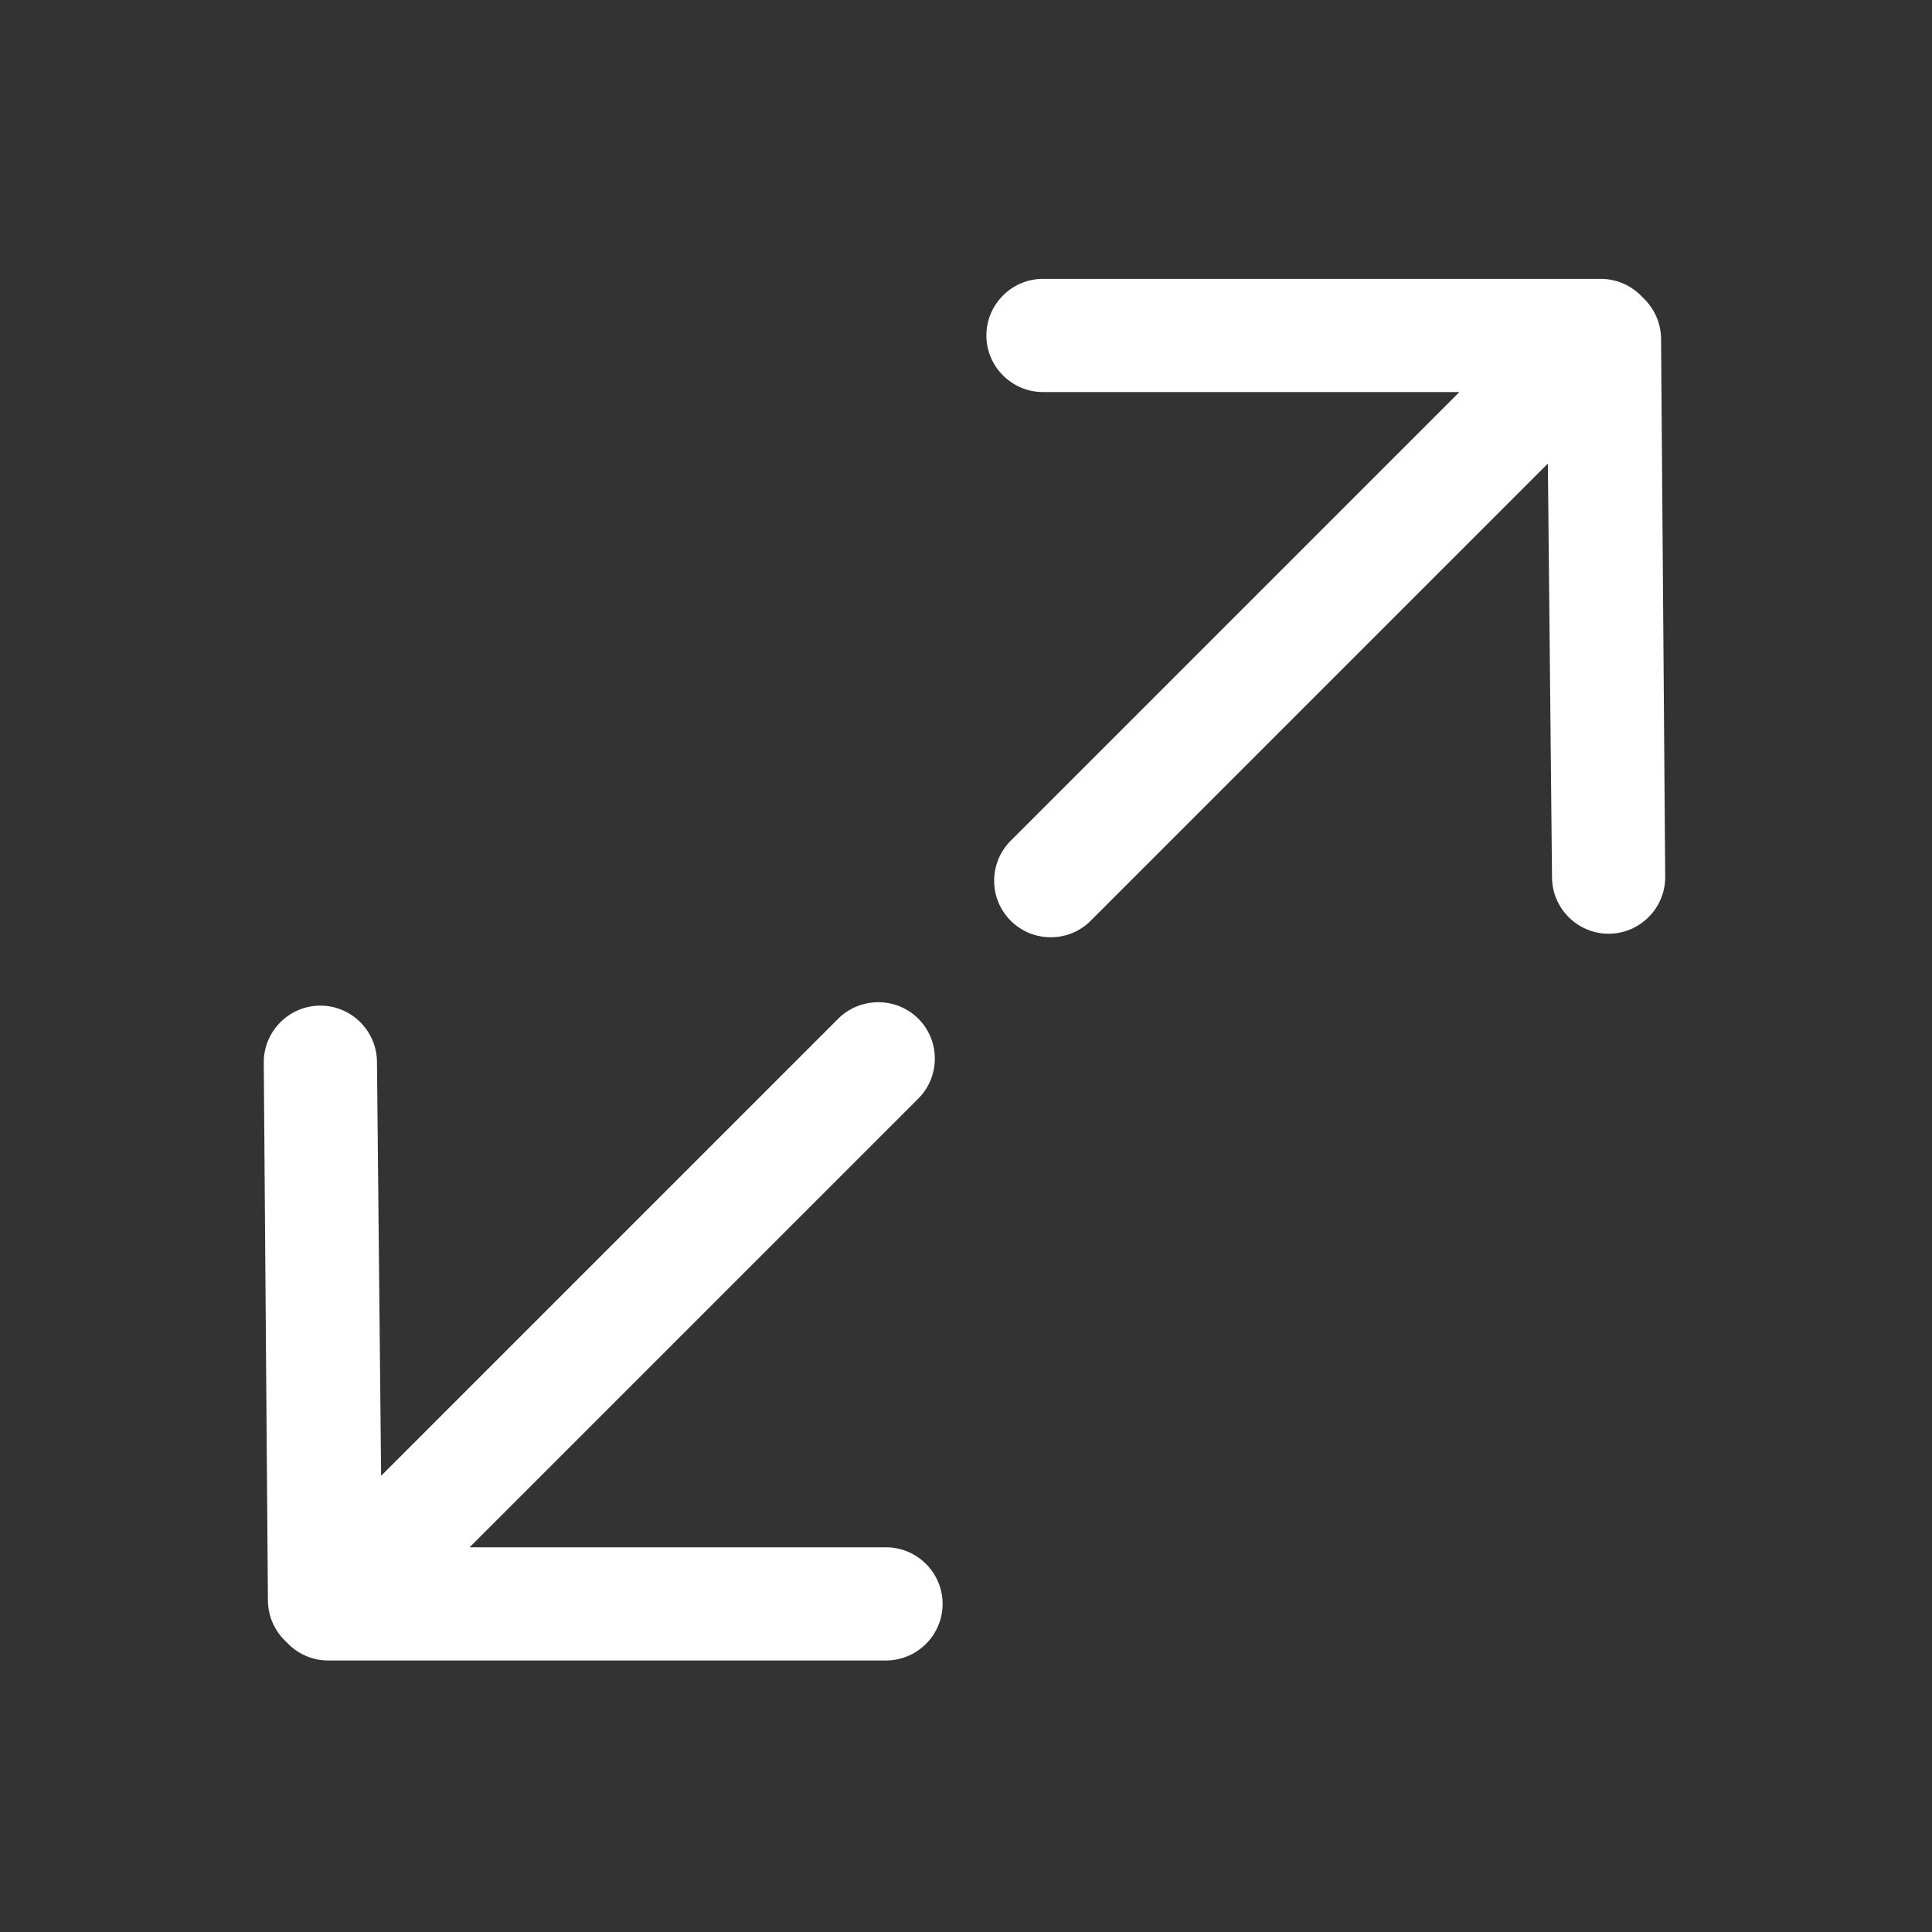 <?xml version="1.0" standalone="no"?><!DOCTYPE svg PUBLIC "-//W3C//DTD SVG 1.1//EN" "http://www.w3.org/Graphics/SVG/1.1/DTD/svg11.dtd"><svg t="1580369534607" class="icon" viewBox="0 0 1024 1024" version="1.1" xmlns="http://www.w3.org/2000/svg" p-id="3686" xmlns:xlink="http://www.w3.org/1999/xlink" width="200" height="200"><rect x="0" y="0" width="1024" height="1024" fill="#333333" stroke="none"/><defs><style type="text/css"></style></defs><path d="M444.3 539.9L202 782.2 199.8 563c0-16.5-13.5-30-30-30s-30 13.5-30 30l2.2 285.1c0 8.8 3.8 16.7 9.8 22.2 5.5 6 13.4 9.8 22.2 9.8h295.6c16.5 0 30-13.5 30-30s-13.5-30-30-30H248.9l237.8-237.8c11.7-11.7 11.7-30.8 0-42.4-11.6-11.6-30.7-11.6-42.4 0zM578.1 488l242.3-242.3 2.2 219.2c0 16.5 13.5 30 30 30s30-13.5 30-30l-2.2-285.1c0-8.8-3.8-16.7-9.8-22.2-5.5-6-13.4-9.8-22.2-9.8H552.8c-16.5 0-30 13.5-30 30s13.5 30 30 30h220.7L535.7 445.6c-11.7 11.7-11.7 30.8 0 42.4 11.7 11.7 30.8 11.7 42.4 0z" p-id="3687" fill="#ffffff"></path></svg>